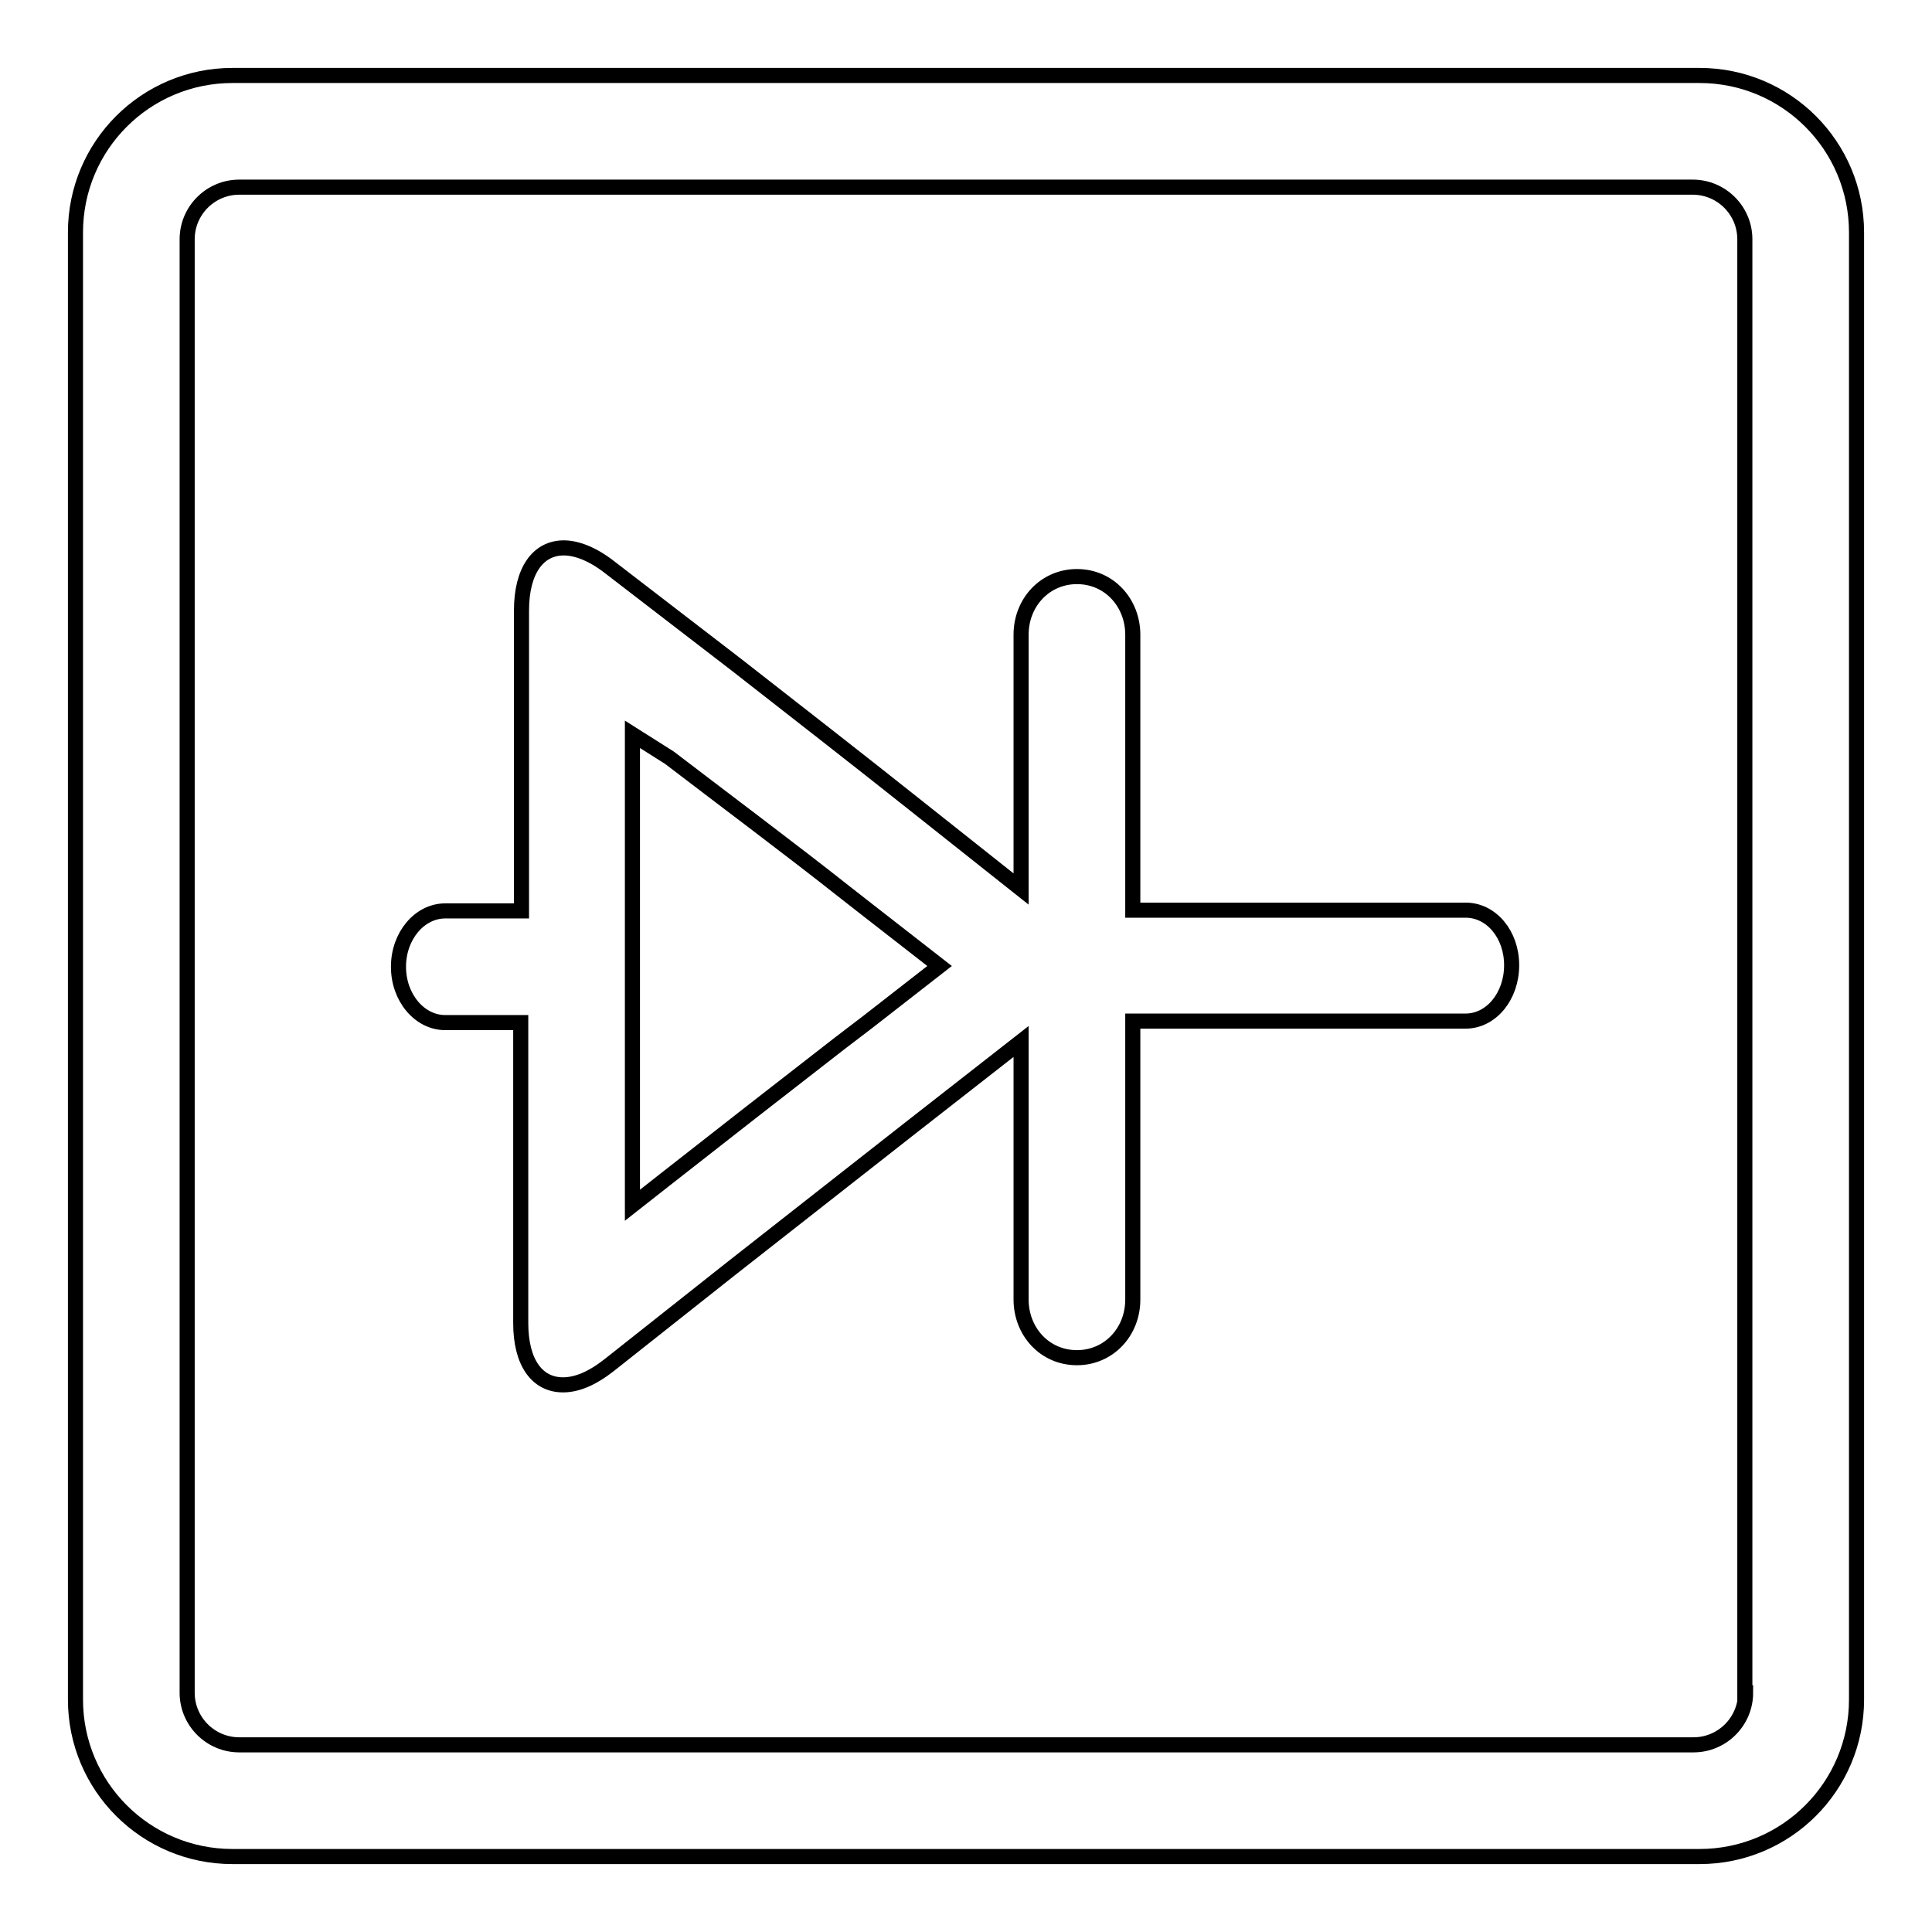 <?xml version="1.0" encoding="utf-8"?>
<!-- Svg Vector Icons : http://www.onlinewebfonts.com/icon -->
<!DOCTYPE svg PUBLIC "-//W3C//DTD SVG 1.1//EN" "http://www.w3.org/Graphics/SVG/1.1/DTD/svg11.dtd">
<svg version="1.1" xmlns="http://www.w3.org/2000/svg" xmlns:xlink="http://www.w3.org/1999/xlink" x="0px" y="0px" viewBox="0 0 256 256" enable-background="new 0 0 256 256" xml:space="preserve">
<g> <path stroke-width="2" fill-opacity="0" stroke="#000000"  d="M225.2,10H30.8C19.3,10,10,19.3,10,30.8v194.4c0,11.5,9.3,20.8,20.8,20.8h194.4c11.5,0,20.8-9.3,20.8-20.8 V30.8C246,19.3,236.7,10,225.2,10L225.2,10z M231.3,224.3c0,3.8-3.1,6.9-6.9,6.9H31.7c-3.8,0-6.9-3.1-6.9-6.9c0,0,0,0,0,0V31.7 c0-3.8,3.1-6.9,6.9-6.9h192.6c3.8,0,6.9,3.1,6.9,6.9V224.3z M194.2,120.6h-44.1V84.1c0-4.2-3.1-7.7-7.4-7.7c-4.2,0-7.4,3.4-7.4,7.7 v33.7l-14.5-11.5c-6.4-5.1-16.8-13.2-23.2-18.2l-16.9-13c-2.2-1.7-4.3-2.5-6-2.5c-3.4,0-5.6,3-5.6,8.3v39.8H59 c-3.4,0-6.2,3.3-6.2,7.4s2.8,7.4,6.2,7.4h10v39.8c0,5.3,2.2,8.2,5.6,8.2c1.8,0,3.8-0.8,6.1-2.6L97,168l23.2-18.2l15.1-11.8v34.2 c0,4.2,3.1,7.7,7.4,7.7c4.2,0,7.4-3.4,7.4-7.7v-36.9h44.1c3.4,0,6.1-3.3,6.1-7.4S197.6,120.6,194.2,120.6z M115,135.4l-3.8,2.9 l-11.7,9.1l-11.5,9l-4.2,3.3V97.3l4.9,3.1c6.4,4.9,16.8,12.7,23.1,17.7l3.2,2.5l9.5,7.4L115,135.4z"/></g>
</svg>